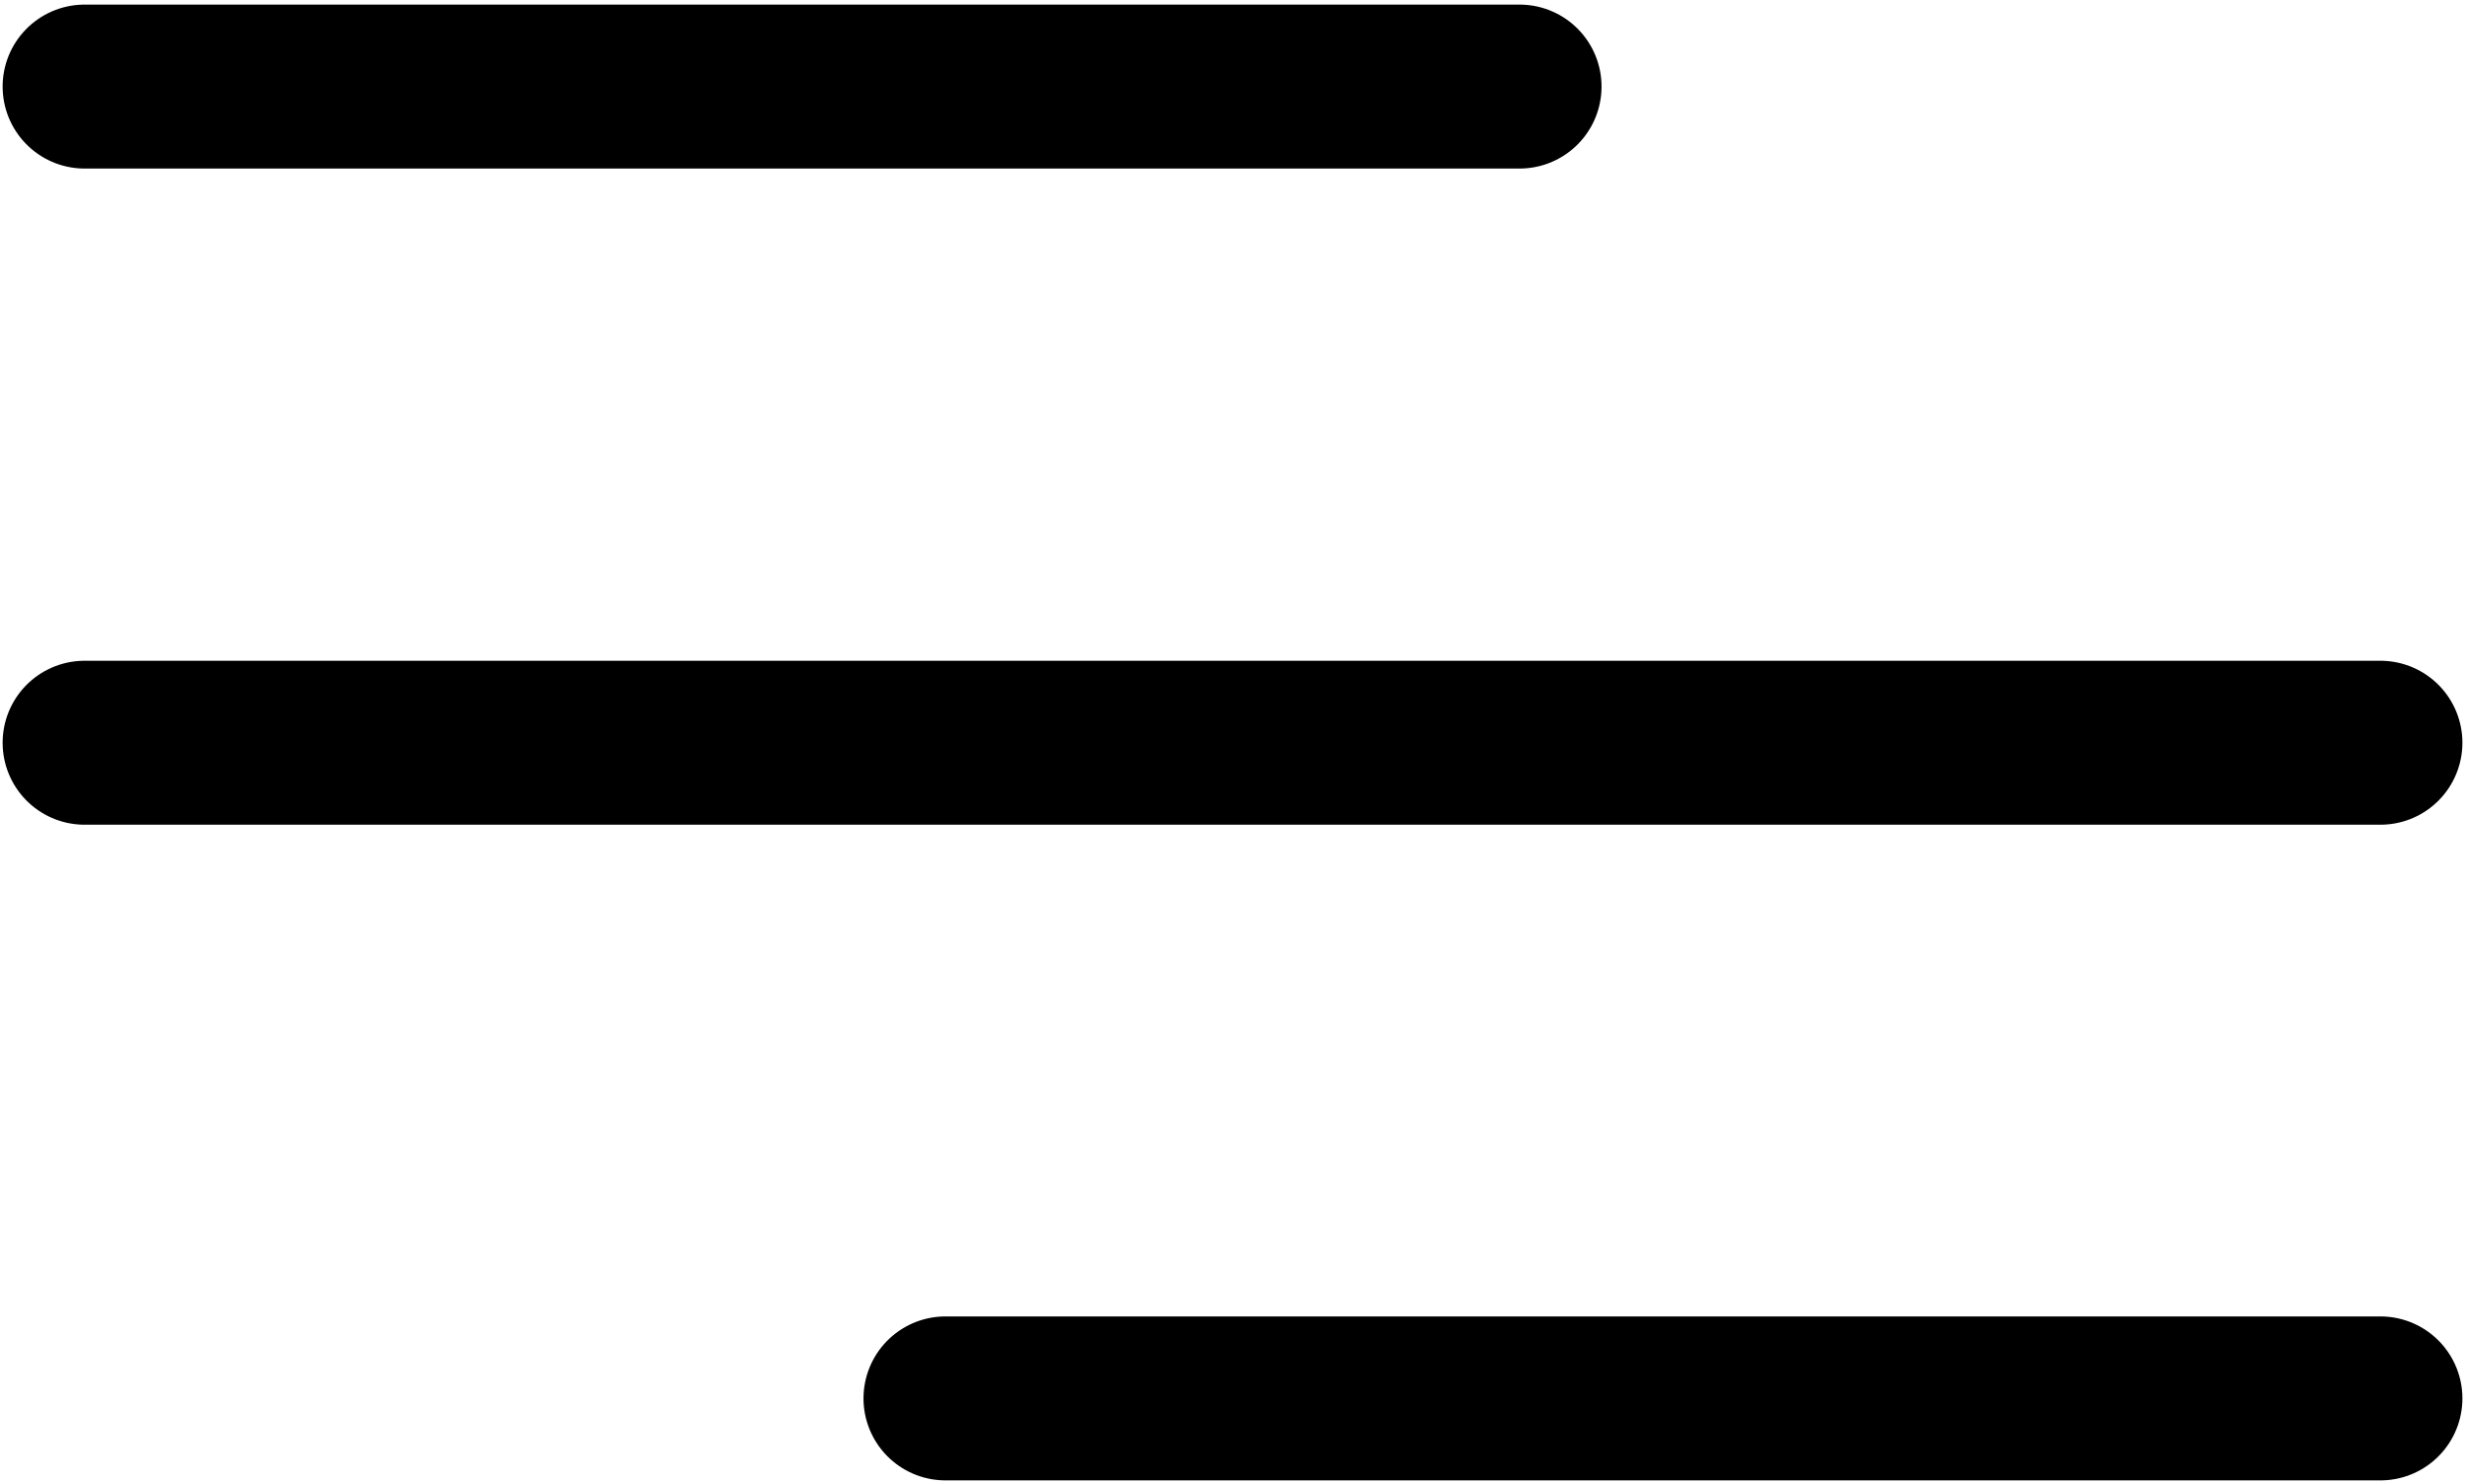 <?xml version="1.0" encoding="utf-8"?>
<!-- Generator: Adobe Illustrator 26.3.1, SVG Export Plug-In . SVG Version: 6.00 Build 0)  -->
<svg version="1.1" id="Ebene_1" xmlns="http://www.w3.org/2000/svg" xmlns:xlink="http://www.w3.org/1999/xlink" x="0px" y="0px"
	 viewBox="0 0 501.5 301.7" style="enable-background:new 0 0 501.5 301.7;" xml:space="preserve">
<style type="text/css">
	.st0{fill:none;stroke:#000000;stroke-width:33.333;stroke-linecap:round;stroke-linejoin:round;stroke-miterlimit:133.333;}
</style>
<path class="st0" d="M17.2,17.6h291.7 M17.2,151h466.7 M192.2,284.3h291.7"/>
</svg>
